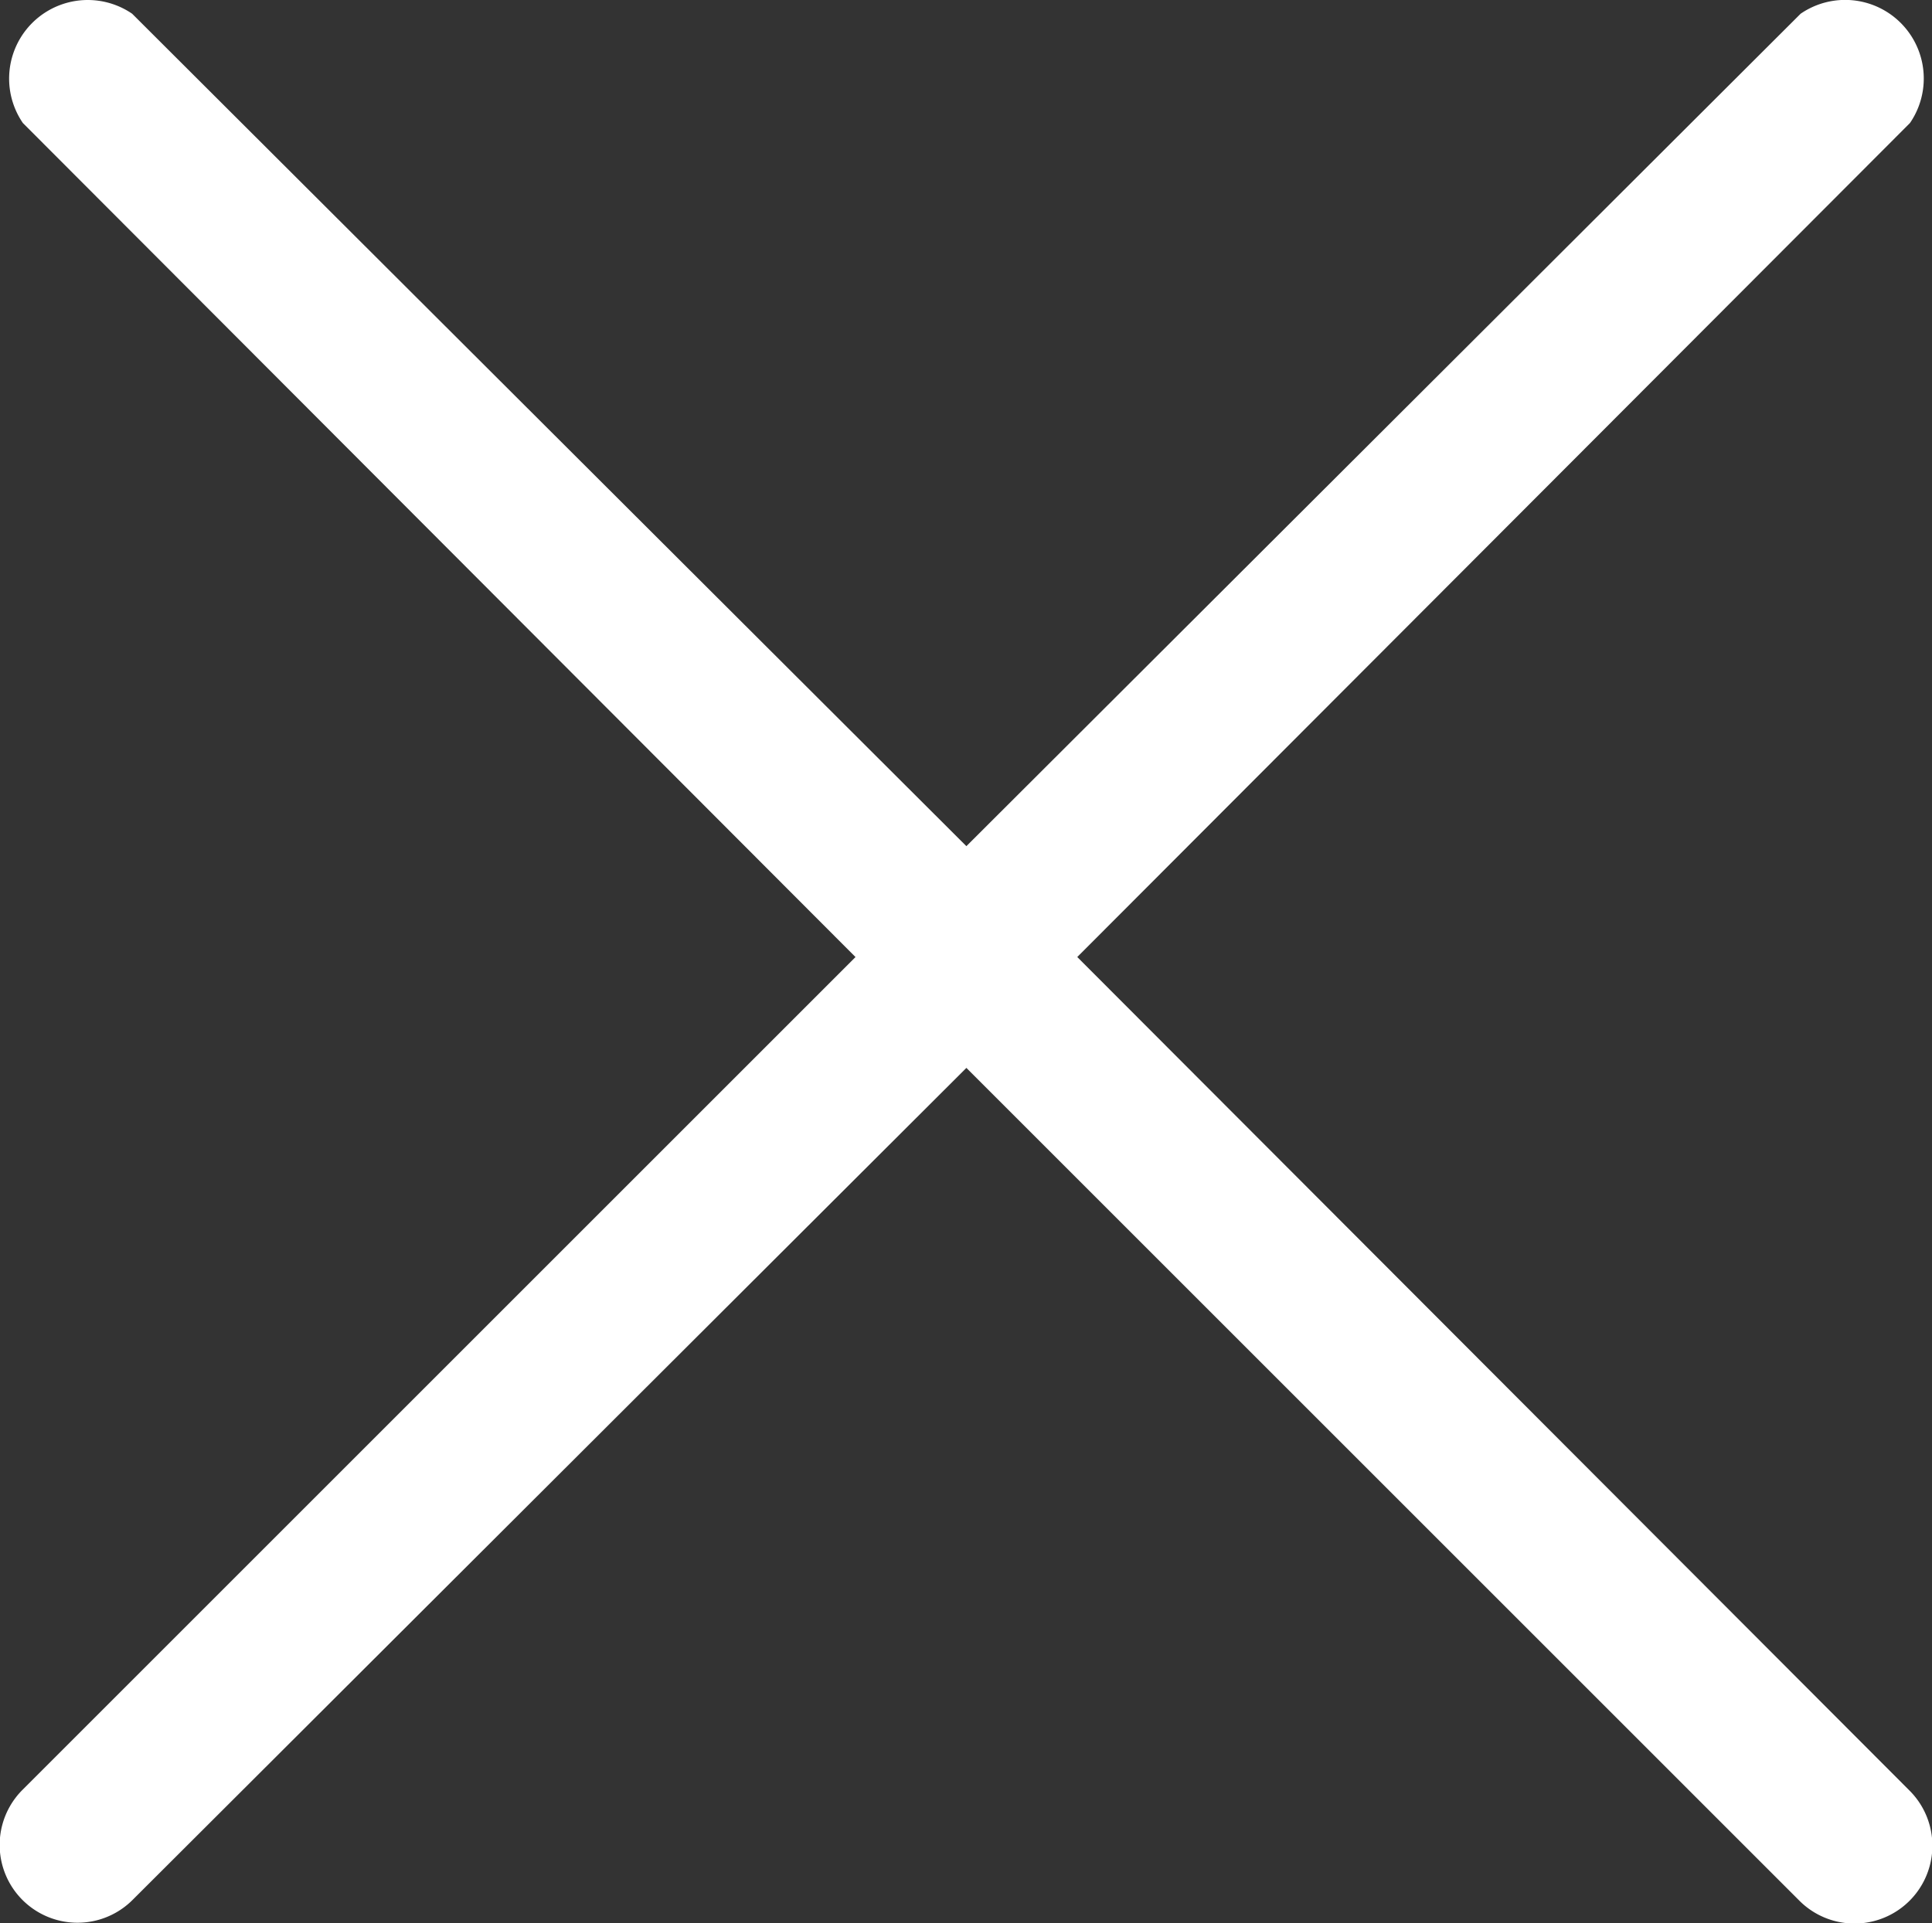 <svg xmlns="http://www.w3.org/2000/svg" width="87.893" height="87.512" viewBox="0 0 87.893 87.512">
  <rect x="0" y="0" width="87.893" height="87.512" fill="#333333" stroke="none"/>
  <g id="cerrar" transform="translate(-3.709 -3.825)">
    <path id="Trazado_9" data-name="Trazado 9" d="M90.6,85.326A3.541,3.541,0,0,1,85.553,90.3l-37.88-37.88L9.721,90.3a3.541,3.541,0,0,1-4.972-5.044l37.88-37.88L4.749,9.422A3.577,3.577,0,0,1,9.721,4.45L47.673,42.33,85.625,4.45A3.577,3.577,0,0,1,90.6,9.422L52.717,47.374Z" transform="translate(0 0)" fill="#fff"/>
  </g>
</svg>
